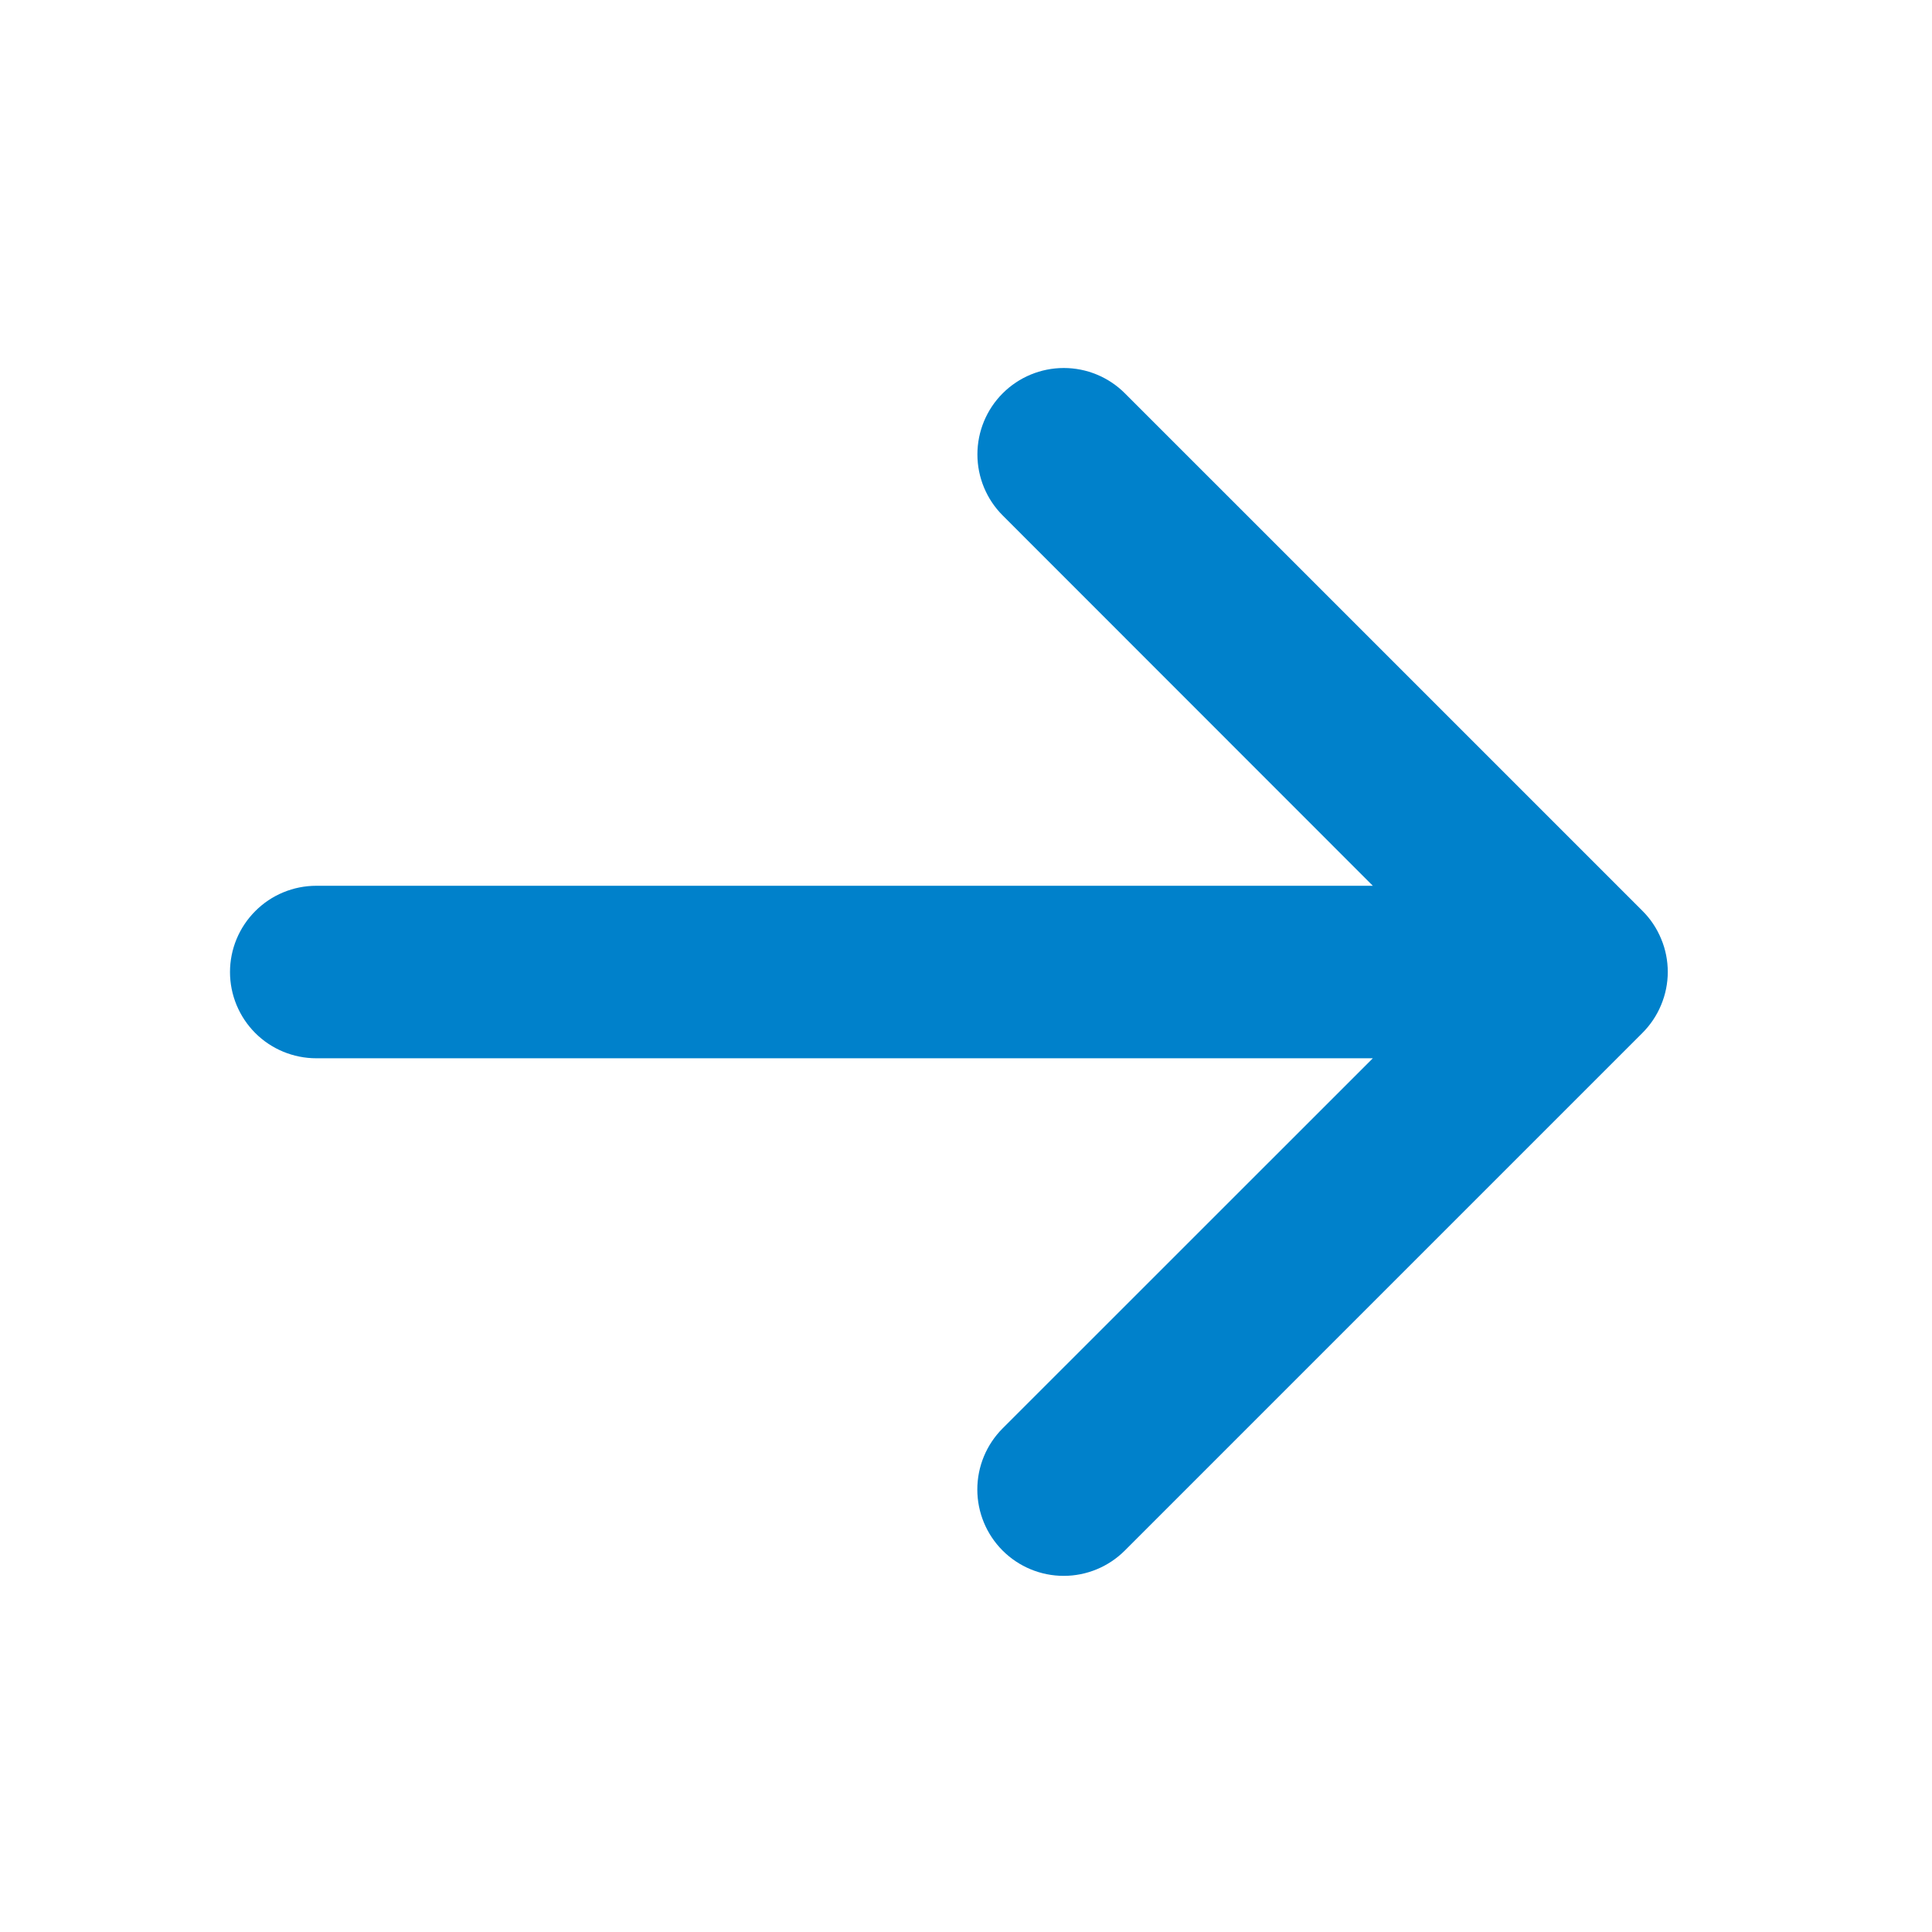 <svg width="21" height="21" viewBox="0 0 21 21" fill="none" xmlns="http://www.w3.org/2000/svg">
<path d="M17.851 11.229L12.226 16.854C12.05 17.03 11.811 17.129 11.562 17.129C11.313 17.129 11.074 17.03 10.898 16.854C10.722 16.678 10.623 16.439 10.623 16.19C10.623 15.941 10.722 15.702 10.898 15.526L14.922 11.503H3.438C3.189 11.503 2.95 11.404 2.775 11.229C2.599 11.053 2.5 10.814 2.5 10.566C2.5 10.317 2.599 10.079 2.775 9.903C2.95 9.727 3.189 9.628 3.438 9.628H14.922L10.899 5.603C10.723 5.427 10.624 5.188 10.624 4.939C10.624 4.69 10.723 4.451 10.899 4.275C11.075 4.099 11.314 4 11.563 4C11.812 4 12.051 4.099 12.227 4.275L17.852 9.9C17.94 9.987 18.009 10.091 18.056 10.205C18.104 10.319 18.128 10.441 18.128 10.565C18.128 10.688 18.103 10.811 18.055 10.925C18.008 11.039 17.938 11.142 17.851 11.229Z" fill="#0081CB"/>
</svg>
